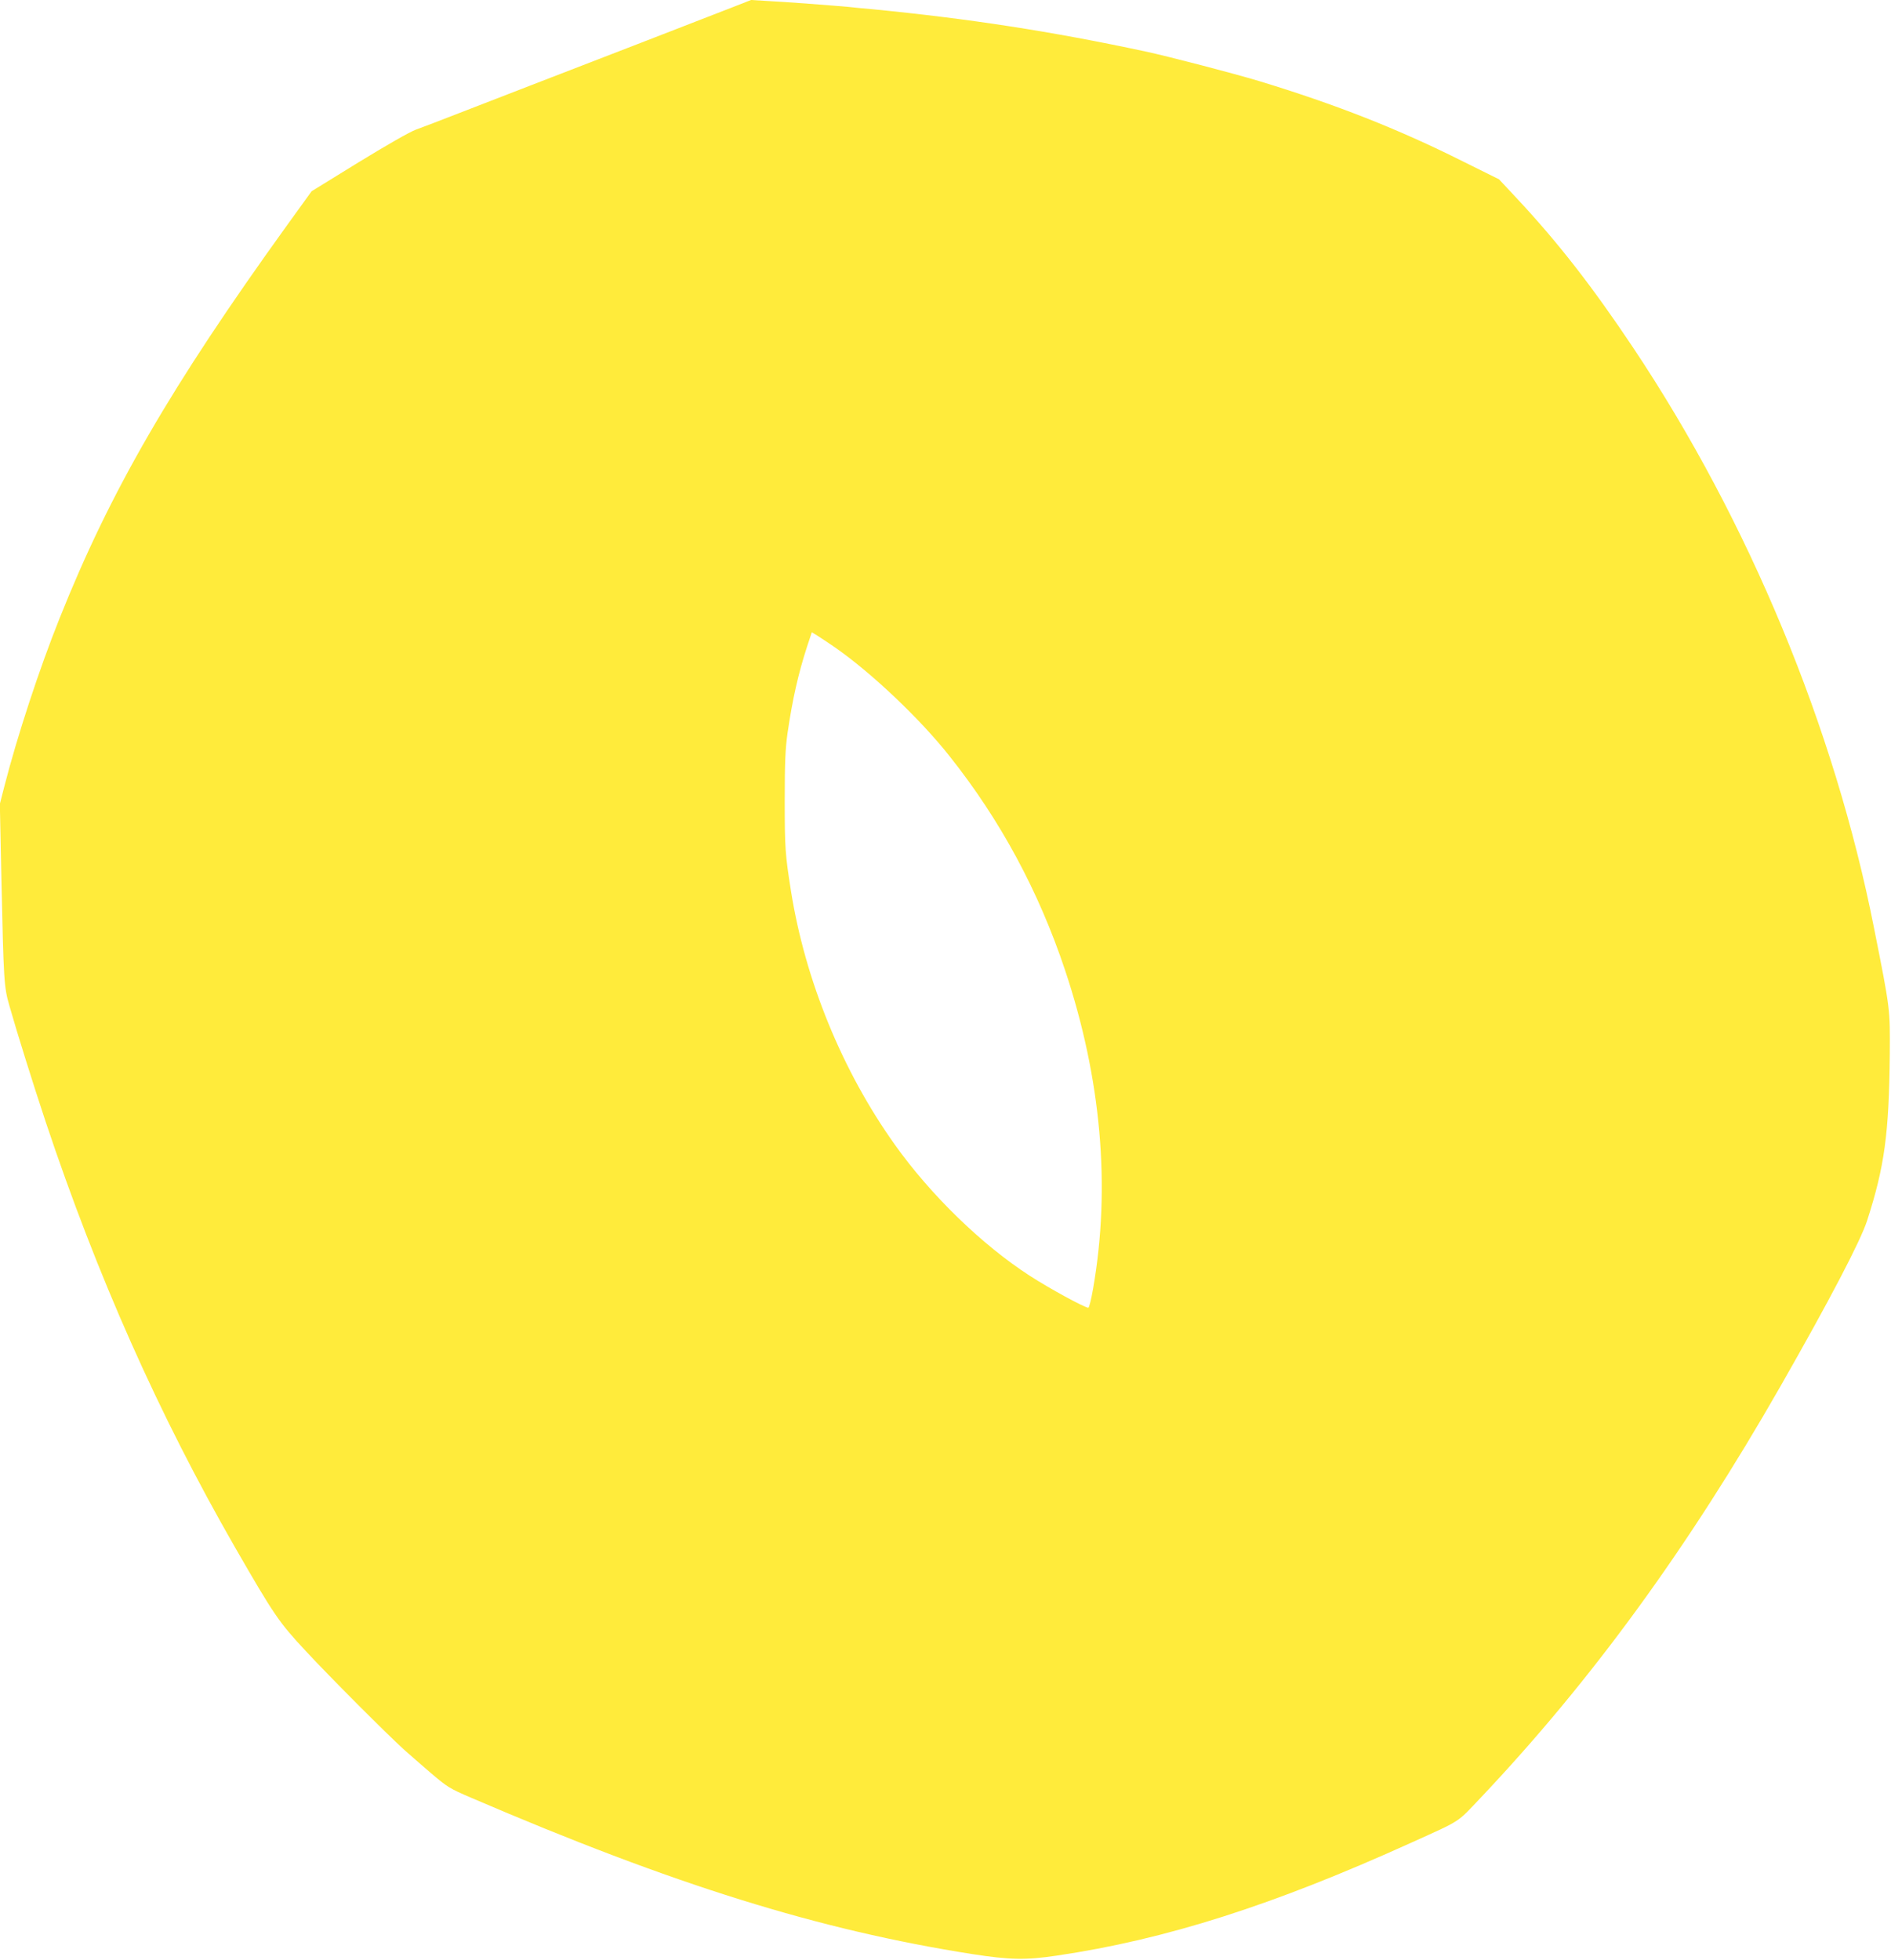 <?xml version="1.0" standalone="no"?>
<!DOCTYPE svg PUBLIC "-//W3C//DTD SVG 20010904//EN"
 "http://www.w3.org/TR/2001/REC-SVG-20010904/DTD/svg10.dtd">
<svg version="1.0" xmlns="http://www.w3.org/2000/svg"
 width="1235pt" height="1280pt" viewBox="0 0 1235 1280"
 preserveAspectRatio="xMidYMid meet">
<g transform="translate(0,1280) scale(0.1,-0.1)"
fill="#ffeb3b" stroke="none">
<path d="M4780 12751 c-190 -74 -863 -335 -1315 -509 -143 -55 -354 -137 -470
-182 -115 -45 -241 -93 -280 -107 -42 -16 -194 -103 -375 -214 l-305 -188
-161 -223 c-758 -1052 -1153 -1734 -1485 -2566 -133 -332 -275 -765 -360
-1095 l-30 -117 10 -483 c15 -683 17 -712 53 -837 49 -173 152 -502 236 -755
337 -1009 739 -1913 1237 -2780 256 -444 285 -487 463 -678 154 -166 528 -541
642 -644 30 -27 108 -95 172 -150 110 -94 125 -103 265 -163 1324 -569 2268
-863 3273 -1021 246 -38 350 -40 551 -10 712 105 1412 328 2319 739 329 149
292 125 452 294 721 762 1354 1631 1956 2685 321 562 523 949 566 1082 114
353 143 568 148 1086 2 299 4 288 -103 825 -258 1308 -818 2657 -1570 3785
-269 403 -493 691 -765 982 l-114 122 -238 118 c-421 211 -828 371 -1327 523
-166 50 -595 162 -745 194 -612 131 -1150 214 -1785 276 -60 5 -130 12 -155
15 -74 7 -427 34 -535 39 l-100 6 -125 -49z m675 -4180 c238 -166 555 -466
748 -711 329 -414 580 -878 753 -1396 236 -707 299 -1415 183 -2079 -12 -69
-26 -125 -31 -125 -24 0 -255 126 -383 209 -311 201 -647 527 -881 856 -343
481 -585 1072 -678 1655 -38 241 -41 280 -41 590 0 253 4 340 18 440 33 227
71 392 128 568 l31 93 36 -22 c21 -13 73 -48 117 -78z"/>
</g>
</svg>
